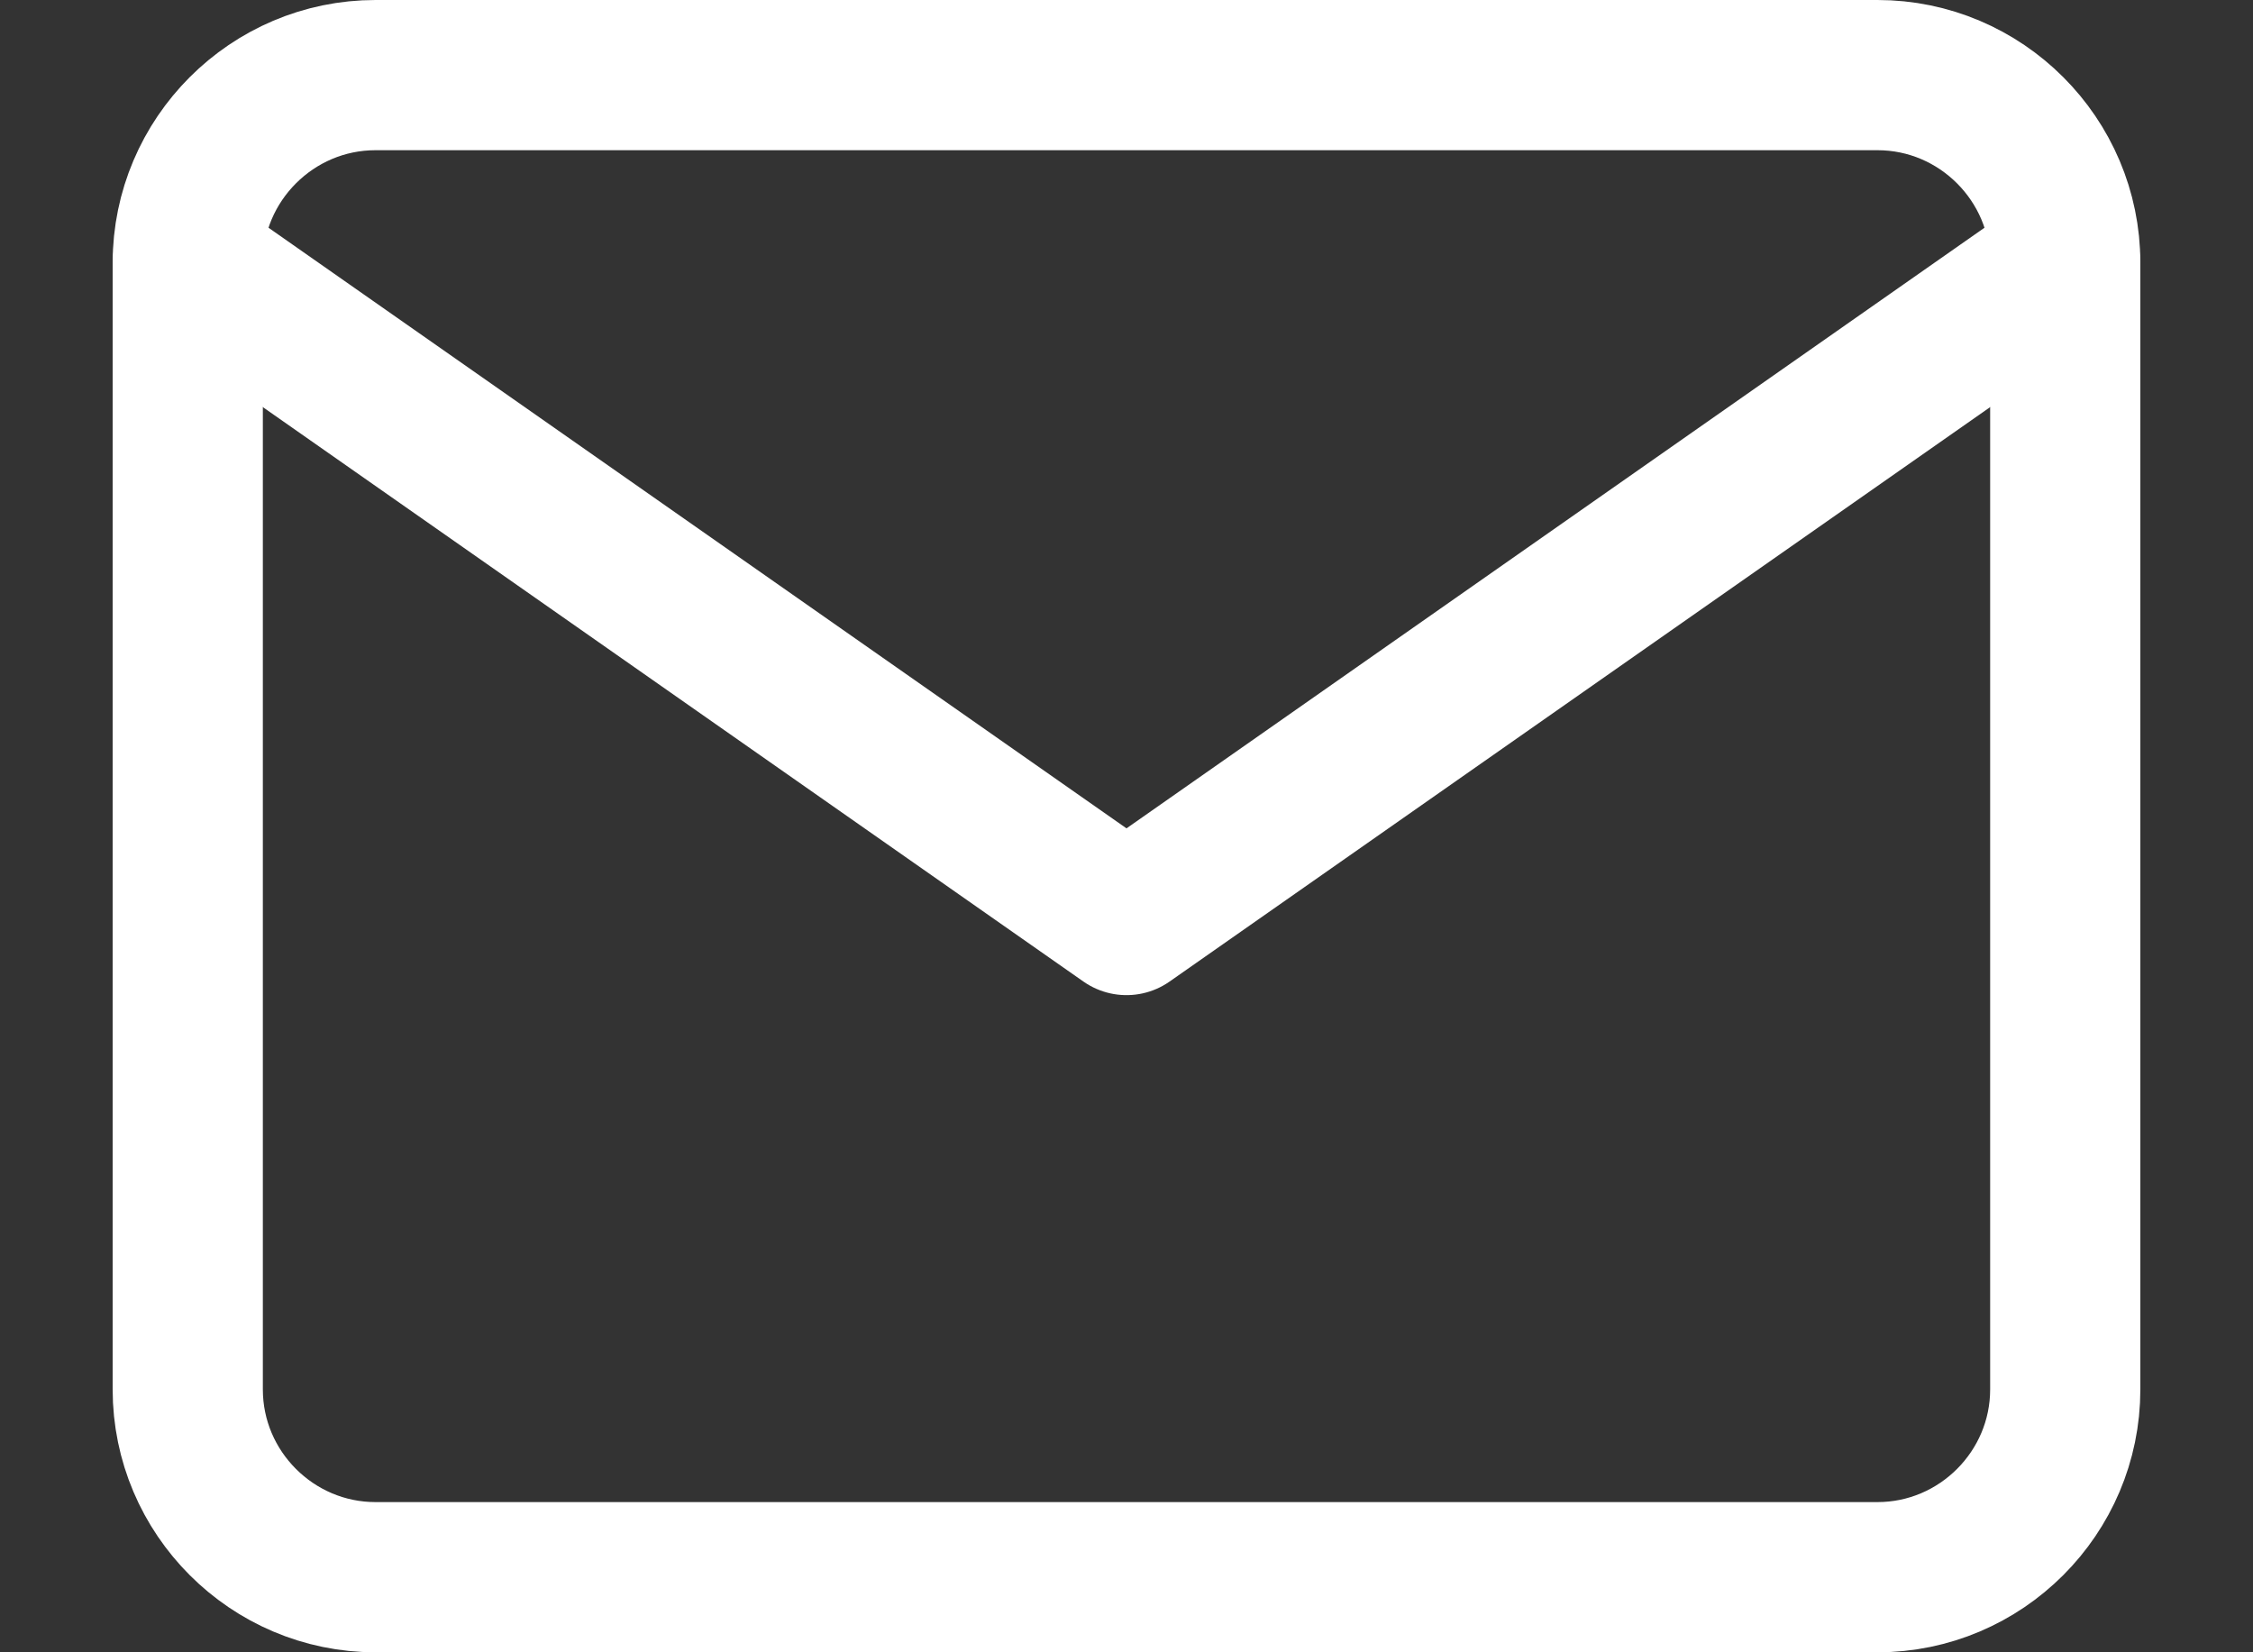 <svg width="15" height="11" viewBox="0 0 15 11" fill="none" xmlns="http://www.w3.org/2000/svg">
<rect x="0" y="0" width="15" height="11" fill="#333333" stroke="none"/>
<path d="M2.5 0.5H12.5C13.188 0.5 13.75 1.062 13.75 1.75V9.25C13.75 9.938 13.188 10.5 12.5 10.5H2.5C1.812 10.5 1.25 9.938 1.25 9.25V1.75C1.25 1.062 1.812 0.5 2.5 0.5Z" stroke="white" stroke-linecap="round" stroke-linejoin="round"/>
<path d="M13.75 1.75L7.5 6.125L1.25 1.75" stroke="white" stroke-linecap="round" stroke-linejoin="round"/>
</svg>
